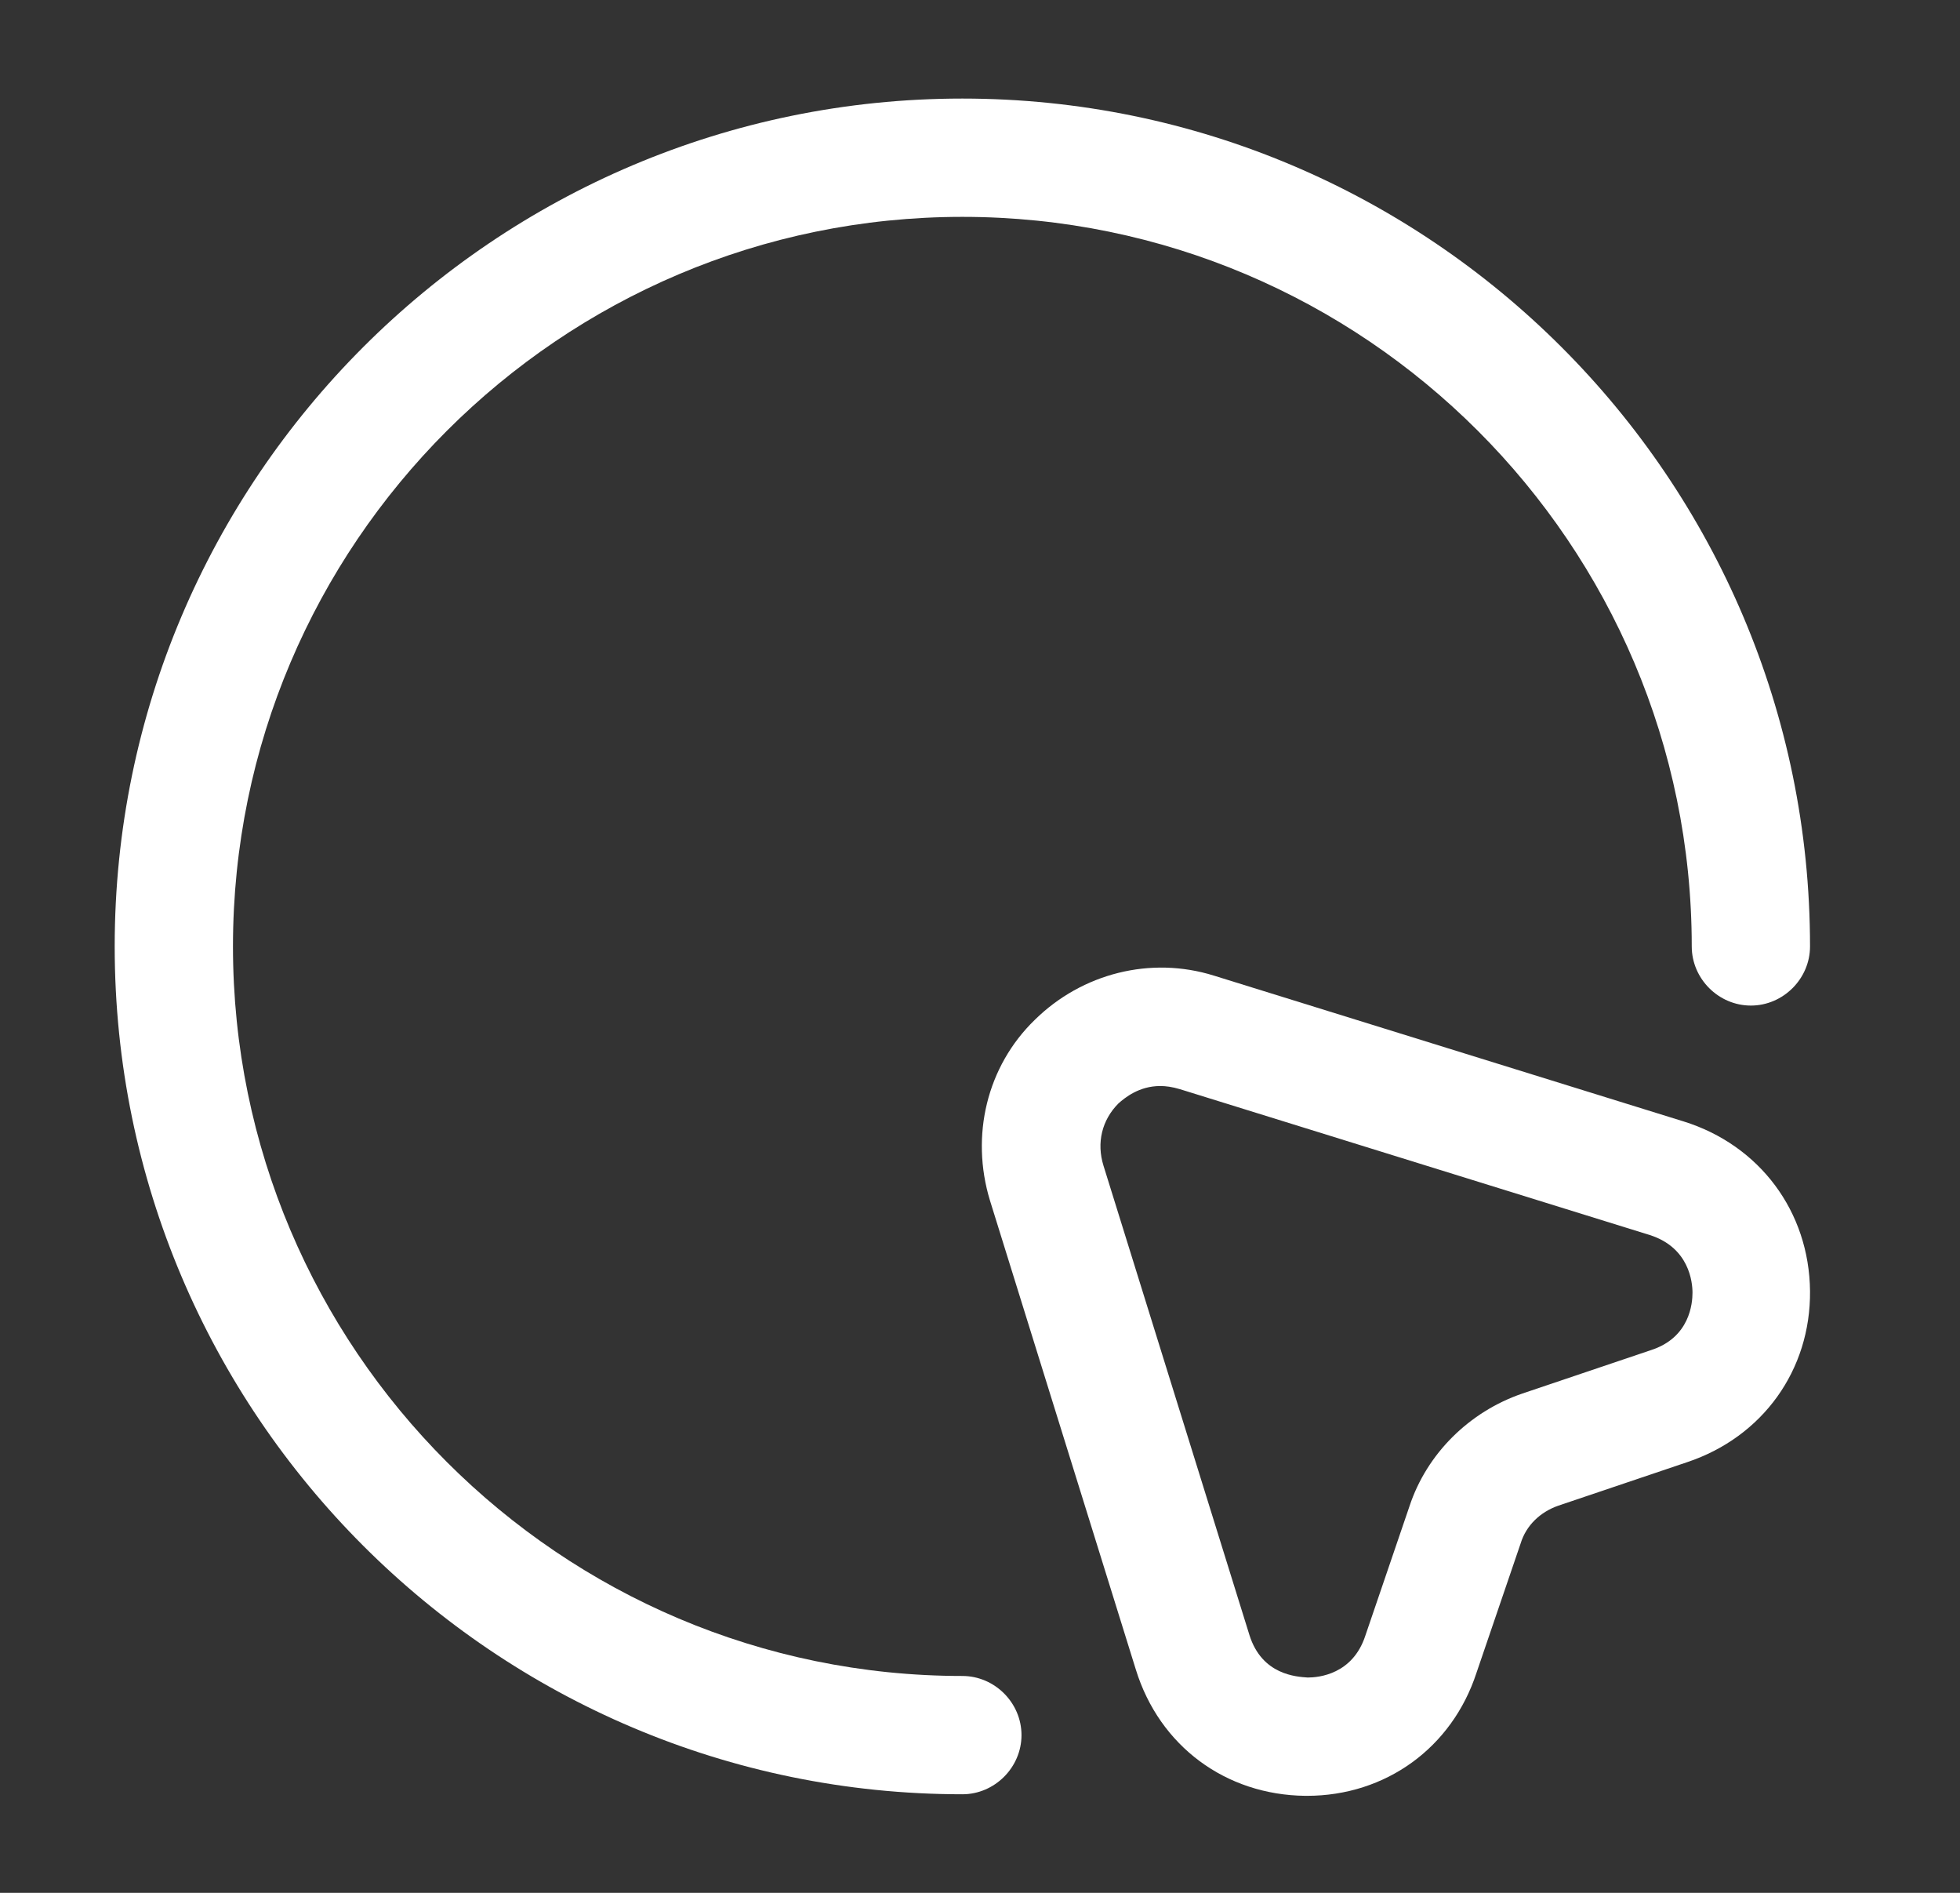 <svg width="29" height="28" viewBox="0 0 29 28" fill="none" xmlns="http://www.w3.org/2000/svg">
<rect x="0" y="0" width="29" height="28" fill="#333333" stroke="none"/>
<path d="M19.337 26.565C19.326 26.565 19.326 26.565 19.314 26.565C18.136 26.553 17.156 25.83 16.806 24.698L14.647 17.757C14.356 16.8 14.601 15.773 15.312 15.085C16.012 14.397 17.027 14.14 17.961 14.432L24.914 16.59C26.034 16.94 26.769 17.92 26.781 19.098C26.792 20.265 26.081 21.257 24.961 21.63L23.059 22.272C22.791 22.365 22.581 22.563 22.499 22.832L21.846 24.745C21.484 25.853 20.504 26.565 19.337 26.565ZM17.167 16.065C16.852 16.065 16.642 16.24 16.549 16.322C16.304 16.567 16.222 16.905 16.327 17.243L18.486 24.185C18.672 24.78 19.186 24.803 19.349 24.815C19.512 24.815 20.014 24.768 20.201 24.197L20.854 22.283C21.111 21.502 21.741 20.883 22.522 20.615L24.424 19.973C25.007 19.787 25.042 19.273 25.042 19.122C25.042 18.97 24.996 18.457 24.412 18.27L17.459 16.112C17.342 16.077 17.249 16.065 17.167 16.065Z" fill="white"/>
<path d="M14.239 26.542C7.321 26.542 1.697 20.918 1.697 14C1.697 7.082 7.321 1.458 14.239 1.458C21.157 1.458 26.781 7.082 26.781 14C26.781 14.478 26.384 14.875 25.906 14.875C25.427 14.875 25.031 14.478 25.031 14C25.031 8.05 20.189 3.208 14.239 3.208C8.289 3.208 3.447 8.05 3.447 14C3.447 19.95 8.289 24.792 14.239 24.792C14.717 24.792 15.114 25.188 15.114 25.667C15.114 26.145 14.717 26.542 14.239 26.542Z" fill="white"/>
</svg>
